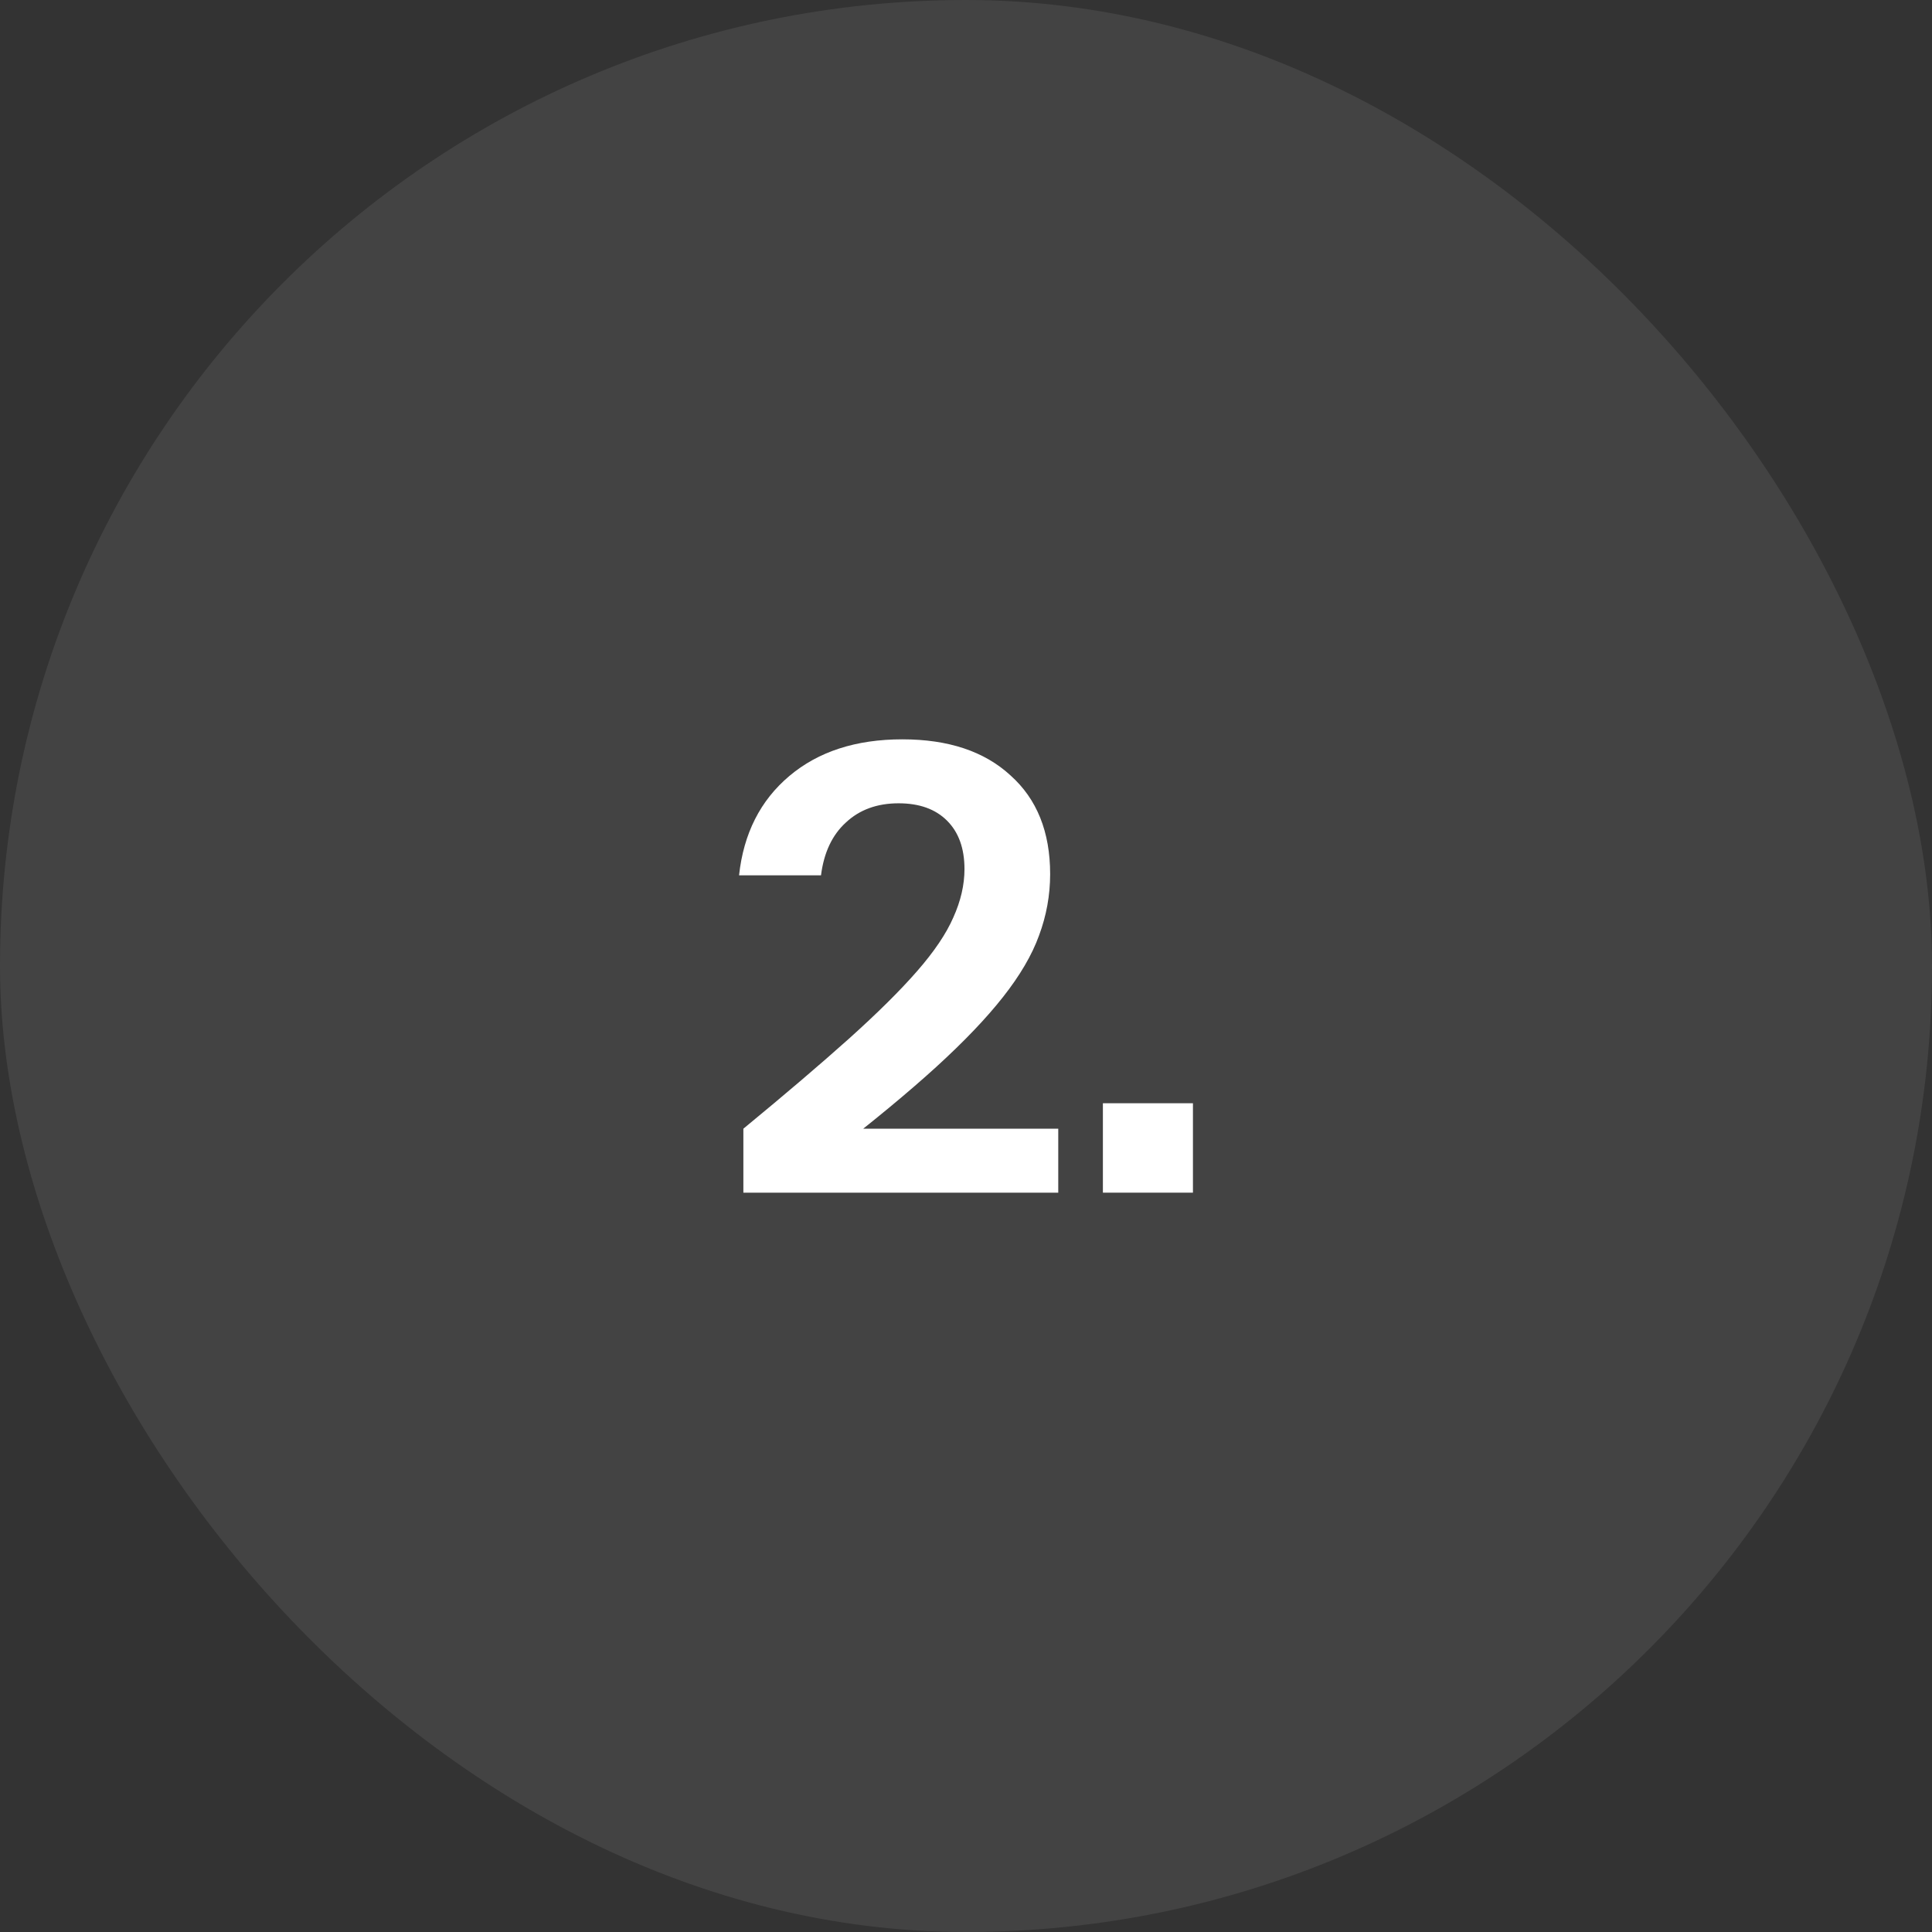 <svg width="56" height="56" viewBox="0 0 56 56" fill="none" xmlns="http://www.w3.org/2000/svg">
<rect x="0" y="0" width="56" height="56" fill="#333333" stroke="none"/>
<rect width="56" height="56" rx="28" fill="white" fill-opacity="0.08"/>
<path d="M21.547 34.57V32.716C22.771 31.708 23.791 30.838 24.608 30.106C25.436 29.362 26.096 28.708 26.587 28.144C27.079 27.58 27.427 27.064 27.631 26.596C27.848 26.116 27.956 25.648 27.956 25.192C27.956 24.592 27.788 24.124 27.451 23.788C27.116 23.452 26.648 23.284 26.047 23.284C25.424 23.284 24.913 23.47 24.517 23.842C24.122 24.202 23.881 24.712 23.797 25.372H21.422C21.553 24.16 22.04 23.2 22.88 22.492C23.72 21.784 24.811 21.43 26.155 21.43C27.488 21.43 28.532 21.778 29.288 22.474C30.055 23.158 30.439 24.112 30.439 25.336C30.439 25.948 30.331 26.542 30.116 27.118C29.912 27.682 29.564 28.276 29.072 28.9C28.591 29.512 27.944 30.19 27.128 30.934C26.323 31.666 25.316 32.5 24.104 33.436L23.546 32.716H30.674V34.57H21.547Z" fill="white"/>
<path d="M31.968 34.57V31.978H34.578V34.57H31.968Z" fill="white"/>
</svg>
